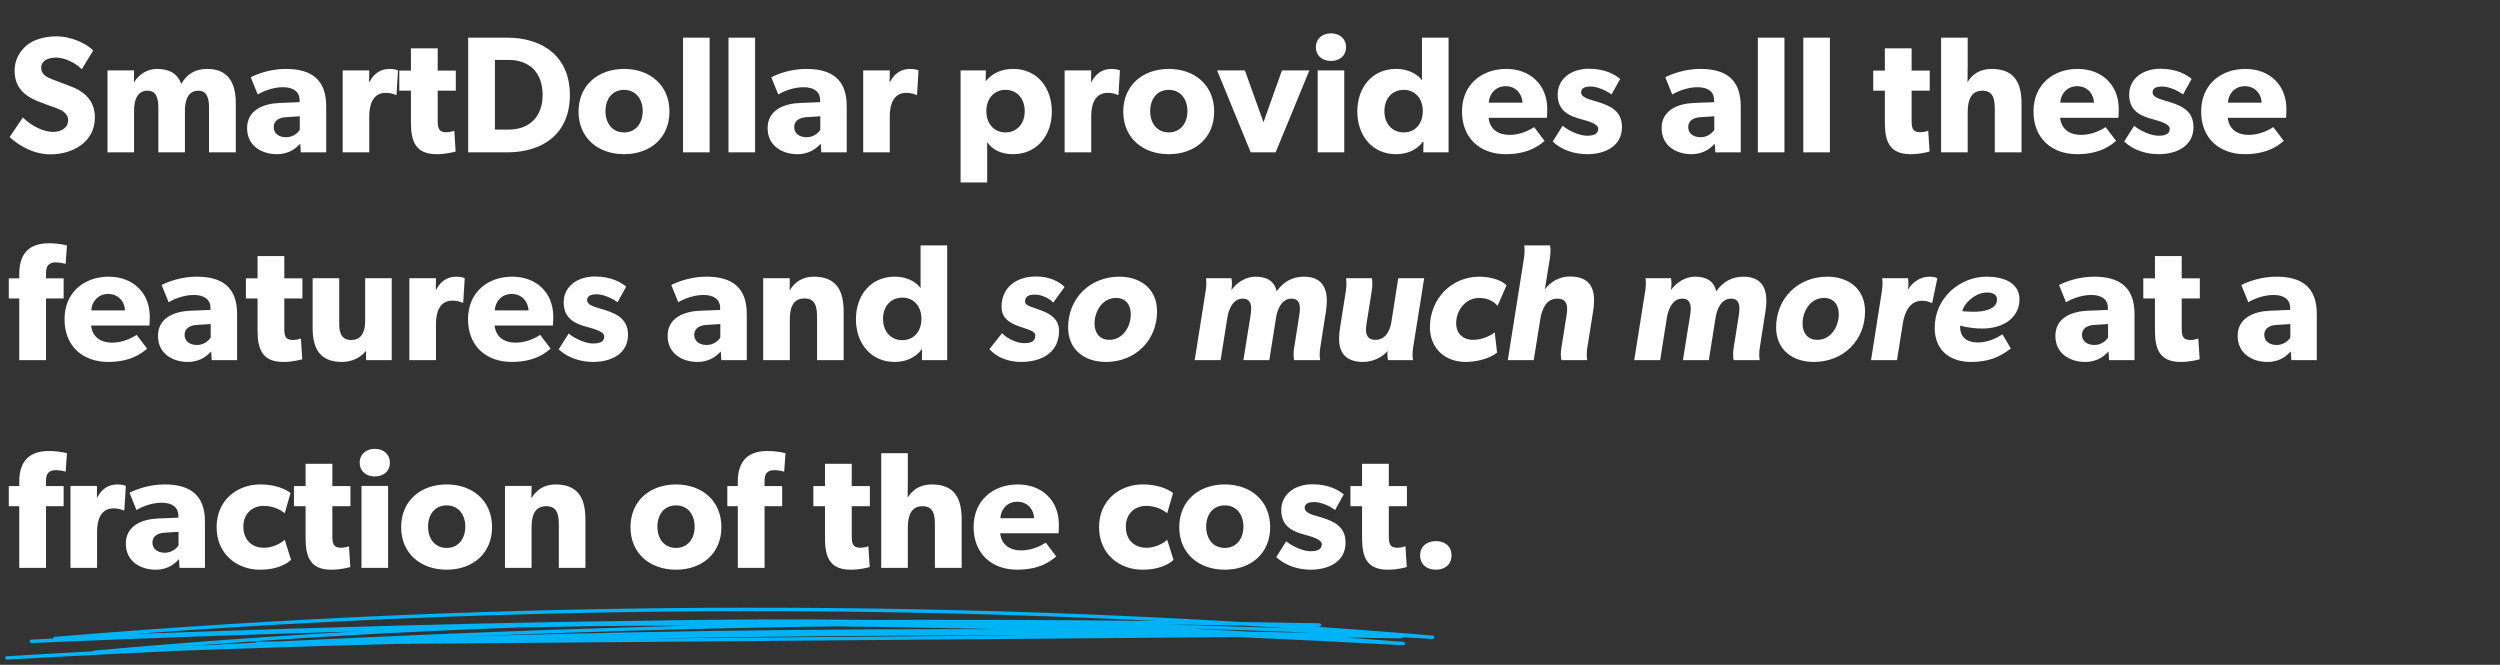 <svg width="361" height="96" viewBox="0 0 361 96" fill="none" xmlns="http://www.w3.org/2000/svg">
<rect x="0" y="0" width="361" height="96" fill="#333333" stroke="none"/>
<path d="M190.501 90.249C128.642 89.121 66.623 89.906 4.544 92.606C70.769 89.149 136.887 89.255 202.617 92.928C138.164 87.859 72.996 89.837 7.921 92.203C74.487 86.662 141.019 86.6 206.856 92.016C138.632 87.928 69.766 91.042 1 95C68.228 91.189 135.389 90.163 202.309 91.93C139.528 90.916 76.613 91.669 13.624 94.19C69.258 89.178 124.891 88.359 180.056 91.735C132.42 92.121 84.784 92.512 37.148 92.899" stroke="#00B2F6" stroke-width="0.5" stroke-linecap="round" stroke-linejoin="round"/>
<path d="M13.701 16.96C13.701 20.536 10.486 22.288 7.269 22.288C4.869 22.288 2.733 21.04 1.389 19.792L3.309 16.96C4.509 18.208 6.357 19.048 7.629 19.048C8.877 19.048 9.837 18.448 9.837 17.344C9.837 16.216 8.613 15.784 7.893 15.52C7.173 15.256 5.925 14.824 5.373 14.584C4.965 14.392 4.125 14.08 3.405 13.384C2.685 12.712 2.109 11.752 2.109 10.192C2.109 8.608 2.877 7.36 3.837 6.568C4.773 5.776 6.285 5.248 8.205 5.248C10.126 5.248 12.334 6.16 13.461 7.288L11.806 10C10.845 9.04 9.357 8.32 8.109 8.32C6.861 8.32 5.949 8.8 5.949 9.808C5.949 10.816 6.885 11.2 7.629 11.488C8.349 11.776 9.573 12.208 10.101 12.424C12.213 13.192 13.701 14.56 13.701 16.96ZM34.048 22H30.184V15.568C30.184 14.296 29.944 13.096 28.624 13.096C27.28 13.096 26.704 14.296 26.704 15.928V22H22.864V15.568C22.864 14.104 22.528 13.096 21.28 13.096C19.936 13.096 19.36 14.296 19.36 15.928V22H15.52V10.168H19.36L19.336 11.872L19.384 11.848C19.984 10.864 21.136 9.952 22.648 9.952C24.28 9.952 25.576 10.504 26.176 12.112C27.016 10.672 28.192 9.952 29.944 9.952C32.968 9.952 34.048 12.016 34.048 14.872V22ZM47.104 22H43.432L43.36 20.752C42.856 21.256 41.896 22.264 39.976 22.264C37.888 22.264 35.68 21.136 35.68 18.496C35.68 15.856 38.104 14.968 40.288 14.872L43.264 14.752V14.488C43.264 13.24 42.376 12.592 40.84 12.592C39.328 12.592 37.816 13.264 37.216 13.648L36.208 11.152C37.216 10.648 39.064 9.952 41.272 9.952C44.968 9.952 47.104 11.488 47.104 15.328V22ZM43.288 16.792L41.392 16.912C40.216 16.96 39.52 17.464 39.52 18.352C39.52 19.264 40.264 19.816 41.32 19.816C42.352 19.816 43.048 19.144 43.288 18.736V16.792ZM57.473 10.168L57.257 13.696H57.089C56.873 13.576 56.369 13.408 55.697 13.408C53.801 13.408 53.321 15.184 53.321 16.744V22H49.481V10.168H53.321L53.297 11.848H53.345C54.017 10.552 55.001 9.952 56.273 9.952C57.065 9.952 57.473 10.168 57.473 10.168ZM65.818 13.096H63.202V17.344C63.202 18.376 63.274 19.096 64.45 19.096C65.05 19.096 65.602 18.88 65.602 18.88L65.794 21.88C65.506 21.952 64.45 22.264 63.058 22.264C59.986 22.264 59.338 20.392 59.338 17.68V13.096H57.658V10.192H59.338V6.976H63.202V10.192H65.818V13.096ZM82.291 13.72C82.291 19.264 78.451 22 73.219 22H67.603V5.44H73.219C78.427 5.44 82.291 8.2 82.291 13.72ZM78.355 13.72C78.355 10.6 76.579 8.656 73.435 8.656H71.467V18.712H73.435C76.507 18.712 78.355 16.792 78.355 13.72ZM96.67 16.12C96.67 19.936 93.862 22.264 90.118 22.264C86.374 22.264 83.542 19.936 83.542 16.12C83.542 12.304 86.374 9.952 90.118 9.952C93.862 9.952 96.67 12.304 96.67 16.12ZM92.806 16.048C92.806 14.296 91.798 12.976 90.118 12.976C88.414 12.976 87.43 14.296 87.43 16.048C87.43 17.8 88.414 19.12 90.118 19.12C91.798 19.12 92.806 17.8 92.806 16.048ZM102.471 22H98.631V5.44H102.471V22ZM109.034 22H105.194V5.44H109.034V22ZM122.268 22H118.596L118.524 20.752C118.02 21.256 117.06 22.264 115.14 22.264C113.052 22.264 110.844 21.136 110.844 18.496C110.844 15.856 113.268 14.968 115.452 14.872L118.428 14.752V14.488C118.428 13.24 117.54 12.592 116.004 12.592C114.492 12.592 112.98 13.264 112.38 13.648L111.372 11.152C112.38 10.648 114.228 9.952 116.436 9.952C120.132 9.952 122.268 11.488 122.268 15.328V22ZM118.452 16.792L116.556 16.912C115.38 16.96 114.684 17.464 114.684 18.352C114.684 19.264 115.428 19.816 116.484 19.816C117.516 19.816 118.212 19.144 118.452 18.736V16.792ZM132.637 10.168L132.421 13.696H132.253C132.037 13.576 131.533 13.408 130.861 13.408C128.965 13.408 128.485 15.184 128.485 16.744V22H124.645V10.168H128.485L128.461 11.848H128.509C129.181 10.552 130.165 9.952 131.437 9.952C132.229 9.952 132.637 10.168 132.637 10.168ZM151.884 16.096C151.884 19.576 149.724 22.264 146.292 22.264C144.54 22.264 143.292 21.616 142.548 20.512V26.344H138.708V10.168H142.356L142.332 11.68H142.38C143.244 10.648 144.516 9.952 146.316 9.952C149.724 9.952 151.884 12.616 151.884 16.096ZM147.972 16.048C147.972 14.224 146.844 12.976 145.188 12.976C143.556 12.976 142.428 14.224 142.428 16.048C142.428 17.872 143.556 19.12 145.188 19.12C146.844 19.12 147.972 17.872 147.972 16.048ZM161.723 10.168L161.507 13.696H161.339C161.123 13.576 160.619 13.408 159.947 13.408C158.051 13.408 157.571 15.184 157.571 16.744V22H153.731V10.168H157.571L157.547 11.848H157.595C158.267 10.552 159.251 9.952 160.523 9.952C161.315 9.952 161.723 10.168 161.723 10.168ZM175.327 16.12C175.327 19.936 172.519 22.264 168.775 22.264C165.031 22.264 162.199 19.936 162.199 16.12C162.199 12.304 165.031 9.952 168.775 9.952C172.519 9.952 175.327 12.304 175.327 16.12ZM171.463 16.048C171.463 14.296 170.455 12.976 168.775 12.976C167.071 12.976 166.087 14.296 166.087 16.048C166.087 17.8 167.071 19.12 168.775 19.12C170.455 19.12 171.463 17.8 171.463 16.048ZM189.073 10.168L184.201 22H180.601L175.753 10.168H179.761L182.449 17.656L185.113 10.168H189.073ZM194.375 6.808C194.375 8.008 193.487 8.8 192.191 8.8C190.895 8.8 190.007 8.008 190.007 6.808C190.007 5.632 190.895 4.816 192.191 4.816C193.487 4.816 194.375 5.632 194.375 6.808ZM194.111 22H190.271V10.168H194.111V22ZM209.172 22H205.524L205.548 20.44L205.476 20.464C204.588 21.664 203.172 22.264 201.588 22.264C198.156 22.264 195.996 19.576 195.996 16.096C195.996 12.616 198.156 9.952 201.588 9.952C203.748 9.952 204.948 11.032 205.332 11.608V5.44H209.172V22ZM205.452 16.048C205.452 14.224 204.348 12.976 202.692 12.976C201.036 12.976 199.908 14.224 199.908 16.048C199.908 17.872 201.036 19.12 202.692 19.12C204.348 19.12 205.452 17.872 205.452 16.048ZM223.425 15.736C223.425 16.312 223.377 17.008 223.377 17.008H214.953C215.121 18.712 216.417 19.48 217.977 19.48C219.513 19.48 220.857 18.808 221.529 18.352L223.041 20.344C222.657 20.632 221.097 22.264 217.425 22.264C213.777 22.264 211.113 20.008 211.113 16.096C211.113 12.184 213.993 9.952 217.497 9.952C221.001 9.952 223.425 12.28 223.425 15.736ZM219.849 14.824C219.825 13.744 219.033 12.448 217.425 12.448C215.841 12.448 215.025 13.696 214.977 14.824H219.849ZM234.216 18.352C234.216 21.184 231.648 22.264 229.2 22.264C227.424 22.264 225.552 21.712 224.208 20.44L225.648 18.16C226.608 18.976 228.192 19.6 229.152 19.6C230.112 19.6 230.784 19.36 230.784 18.592C230.784 17.824 229.056 17.44 228.624 17.296C226.656 16.792 224.928 16.096 224.928 13.648C224.928 11.344 226.944 9.928 229.416 9.928C231.888 9.928 233.28 10.84 233.952 11.392L232.704 13.648C232.032 13.12 230.688 12.496 229.728 12.496C228.816 12.496 228.312 12.736 228.312 13.36C228.312 13.984 229.224 14.272 230.04 14.512C232.08 15.112 234.216 15.736 234.216 18.352ZM251.362 22H247.69L247.618 20.752C247.114 21.256 246.154 22.264 244.234 22.264C242.146 22.264 239.938 21.136 239.938 18.496C239.938 15.856 242.362 14.968 244.546 14.872L247.522 14.752V14.488C247.522 13.24 246.634 12.592 245.098 12.592C243.586 12.592 242.074 13.264 241.474 13.648L240.466 11.152C241.474 10.648 243.322 9.952 245.53 9.952C249.226 9.952 251.362 11.488 251.362 15.328V22ZM247.546 16.792L245.65 16.912C244.474 16.96 243.778 17.464 243.778 18.352C243.778 19.264 244.522 19.816 245.578 19.816C246.61 19.816 247.306 19.144 247.546 18.736V16.792ZM257.674 22H253.834V5.44H257.674V22ZM264.237 22H260.397V5.44H264.237V22ZM278.654 13.096H276.038V17.344C276.038 18.376 276.11 19.096 277.286 19.096C277.886 19.096 278.438 18.88 278.438 18.88L278.63 21.88C278.342 21.952 277.286 22.264 275.894 22.264C272.822 22.264 272.174 20.392 272.174 17.68V13.096H270.494V10.192H272.174V6.976H276.038V10.192H278.654V13.096ZM291.911 22H288.047V15.784C288.047 14.344 287.855 13.096 286.247 13.096C284.639 13.096 284.135 14.44 284.135 16.192V22H280.295V5.44H284.135V9.376C284.135 10.576 284.111 11.872 284.111 11.872C284.711 10.816 285.839 9.952 287.591 9.952C291.023 9.952 291.911 12.136 291.911 15.016V22ZM305.948 15.736C305.948 16.312 305.9 17.008 305.9 17.008H297.476C297.644 18.712 298.94 19.48 300.5 19.48C302.036 19.48 303.38 18.808 304.052 18.352L305.564 20.344C305.18 20.632 303.62 22.264 299.948 22.264C296.3 22.264 293.636 20.008 293.636 16.096C293.636 12.184 296.516 9.952 300.02 9.952C303.524 9.952 305.948 12.28 305.948 15.736ZM302.372 14.824C302.348 13.744 301.556 12.448 299.948 12.448C298.364 12.448 297.548 13.696 297.5 14.824H302.372ZM316.739 18.352C316.739 21.184 314.171 22.264 311.723 22.264C309.947 22.264 308.075 21.712 306.731 20.44L308.171 18.16C309.131 18.976 310.715 19.6 311.675 19.6C312.635 19.6 313.307 19.36 313.307 18.592C313.307 17.824 311.579 17.44 311.147 17.296C309.179 16.792 307.451 16.096 307.451 13.648C307.451 11.344 309.467 9.928 311.939 9.928C314.411 9.928 315.803 10.84 316.475 11.392L315.227 13.648C314.555 13.12 313.211 12.496 312.251 12.496C311.339 12.496 310.835 12.736 310.835 13.36C310.835 13.984 311.747 14.272 312.563 14.512C314.603 15.112 316.739 15.736 316.739 18.352ZM330.159 15.736C330.159 16.312 330.111 17.008 330.111 17.008H321.687C321.855 18.712 323.151 19.48 324.711 19.48C326.247 19.48 327.591 18.808 328.263 18.352L329.775 20.344C329.391 20.632 327.831 22.264 324.159 22.264C320.511 22.264 317.847 20.008 317.847 16.096C317.847 12.184 320.727 9.952 324.231 9.952C327.735 9.952 330.159 12.28 330.159 15.736ZM326.583 14.824C326.559 13.744 325.767 12.448 324.159 12.448C322.575 12.448 321.759 13.696 321.711 14.824H326.583ZM9.669 35.44L9.477 38.104C9.477 38.104 8.733 37.888 8.061 37.888C6.933 37.888 6.645 38.536 6.645 39.424V40.192H9.189V43.096H6.645V52H2.781V43.096H1.269V40.192H2.781V39.544C2.781 36.712 4.125 35.128 7.053 35.128C8.565 35.128 9.669 35.44 9.669 35.44ZM21.628 45.736C21.628 46.312 21.58 47.008 21.58 47.008H13.156C13.324 48.712 14.62 49.48 16.18 49.48C17.716 49.48 19.06 48.808 19.732 48.352L21.244 50.344C20.86 50.632 19.3 52.264 15.628 52.264C11.98 52.264 9.316 50.008 9.316 46.096C9.316 42.184 12.196 39.952 15.7 39.952C19.204 39.952 21.628 42.28 21.628 45.736ZM18.052 44.824C18.028 43.744 17.236 42.448 15.628 42.448C14.044 42.448 13.228 43.696 13.18 44.824H18.052ZM34.237 52H30.565L30.493 50.752C29.989 51.256 29.029 52.264 27.109 52.264C25.021 52.264 22.813 51.136 22.813 48.496C22.813 45.856 25.237 44.968 27.421 44.872L30.397 44.752V44.488C30.397 43.24 29.509 42.592 27.973 42.592C26.461 42.592 24.949 43.264 24.349 43.648L23.341 41.152C24.349 40.648 26.197 39.952 28.405 39.952C32.101 39.952 34.237 41.488 34.237 45.328V52ZM30.421 46.792L28.525 46.912C27.349 46.96 26.653 47.464 26.653 48.352C26.653 49.264 27.397 49.816 28.453 49.816C29.485 49.816 30.181 49.144 30.421 48.736V46.792ZM43.669 43.096H41.053V47.344C41.053 48.376 41.125 49.096 42.301 49.096C42.901 49.096 43.453 48.88 43.453 48.88L43.645 51.88C43.357 51.952 42.301 52.264 40.909 52.264C37.837 52.264 37.189 50.392 37.189 47.68V43.096H35.509V40.192H37.189V36.976H41.053V40.192H43.669V43.096ZM56.567 52H52.871L52.847 50.656C52.343 51.376 51.095 52.264 49.391 52.264C46.127 52.264 45.143 50.272 45.143 47.32V40.168H48.983V46.792C48.983 48.16 49.367 49.096 50.735 49.096C52.103 49.096 52.727 48.016 52.727 46.456V40.168H56.567V52ZM67.105 40.168L66.889 43.696H66.721C66.505 43.576 66.001 43.408 65.329 43.408C63.433 43.408 62.953 45.184 62.953 46.744V52H59.113V40.168H62.953L62.929 41.848H62.977C63.649 40.552 64.633 39.952 65.905 39.952C66.697 39.952 67.105 40.168 67.105 40.168ZM79.894 45.736C79.894 46.312 79.846 47.008 79.846 47.008H71.421C71.59 48.712 72.885 49.48 74.445 49.48C75.981 49.48 77.326 48.808 77.998 48.352L79.51 50.344C79.126 50.632 77.566 52.264 73.894 52.264C70.246 52.264 67.582 50.008 67.582 46.096C67.582 42.184 70.462 39.952 73.966 39.952C77.469 39.952 79.894 42.28 79.894 45.736ZM76.317 44.824C76.293 43.744 75.501 42.448 73.894 42.448C72.309 42.448 71.493 43.696 71.445 44.824H76.317ZM90.684 48.352C90.684 51.184 88.116 52.264 85.668 52.264C83.892 52.264 82.02 51.712 80.676 50.44L82.116 48.16C83.076 48.976 84.66 49.6 85.62 49.6C86.58 49.6 87.252 49.36 87.252 48.592C87.252 47.824 85.524 47.44 85.092 47.296C83.124 46.792 81.396 46.096 81.396 43.648C81.396 41.344 83.412 39.928 85.884 39.928C88.356 39.928 89.748 40.84 90.42 41.392L89.172 43.648C88.5 43.12 87.156 42.496 86.196 42.496C85.284 42.496 84.78 42.736 84.78 43.36C84.78 43.984 85.692 44.272 86.508 44.512C88.548 45.112 90.684 45.736 90.684 48.352ZM107.831 52H104.159L104.087 50.752C103.583 51.256 102.623 52.264 100.703 52.264C98.615 52.264 96.407 51.136 96.407 48.496C96.407 45.856 98.831 44.968 101.015 44.872L103.991 44.752V44.488C103.991 43.24 103.103 42.592 101.567 42.592C100.055 42.592 98.543 43.264 97.943 43.648L96.935 41.152C97.943 40.648 99.791 39.952 101.999 39.952C105.695 39.952 107.831 41.488 107.831 45.328V52ZM104.015 46.792L102.119 46.912C100.943 46.96 100.247 47.464 100.247 48.352C100.247 49.264 100.991 49.816 102.047 49.816C103.079 49.816 103.775 49.144 104.015 48.736V46.792ZM121.823 52H117.983V45.832C117.983 44.272 117.743 43.096 116.159 43.096C114.503 43.096 114.047 44.44 114.047 46.144V52H110.207V40.168H114.047L114.023 41.872H114.071C114.719 40.816 115.799 39.952 117.503 39.952C120.935 39.952 121.823 42.16 121.823 45.016V52ZM136.773 52H133.125L133.149 50.44L133.077 50.464C132.189 51.664 130.773 52.264 129.189 52.264C125.757 52.264 123.597 49.576 123.597 46.096C123.597 42.616 125.757 39.952 129.189 39.952C131.349 39.952 132.549 41.032 132.933 41.608V35.44H136.773V52ZM133.053 46.048C133.053 44.224 131.949 42.976 130.293 42.976C128.637 42.976 127.509 44.224 127.509 46.048C127.509 47.872 128.637 49.12 130.293 49.12C131.949 49.12 133.053 47.872 133.053 46.048ZM152.089 43.696C151.417 42.976 150.265 42.544 149.497 42.544C148.729 42.544 148.009 42.688 148.009 43.552C148.009 44.8 152.929 44.416 152.929 47.776C152.929 51.136 150.073 52.264 147.481 52.264C145.753 52.264 144.025 51.712 142.873 50.416L144.697 48.112C145.369 48.832 146.809 49.552 147.817 49.552C148.825 49.552 149.497 49.36 149.497 48.448C149.497 47.056 144.625 47.608 144.625 44.32C144.625 41.488 146.761 39.928 149.593 39.928C152.425 39.928 153.721 41.44 153.721 41.44L152.089 43.696ZM167.077 44.968C167.077 49.144 163.957 52.264 159.685 52.264C156.613 52.264 154.237 50.512 154.237 47.272C154.237 43.096 157.381 39.952 161.629 39.952C164.725 39.952 167.077 41.728 167.077 44.968ZM163.285 45.376C163.285 44.032 162.565 43.024 161.149 43.024C159.181 43.024 158.053 44.944 158.053 46.72C158.053 48.064 158.773 49.072 160.189 49.072C162.157 49.072 163.285 47.152 163.285 45.376ZM186.89 52C186.818 51.808 186.794 51.52 186.794 51.16C186.794 50.872 186.818 50.536 186.89 50.128L187.61 45.568C187.658 45.232 187.706 44.92 187.706 44.584C187.706 43.768 187.442 43.12 186.506 43.12C185.042 43.12 184.442 44.704 184.25 45.928L183.29 52H179.546L180.578 45.568C180.626 45.232 180.674 44.92 180.674 44.584C180.674 43.768 180.386 43.12 179.474 43.12C178.01 43.12 177.41 44.704 177.218 45.928L176.258 52H172.514L174.122 41.872C174.17 41.512 174.194 41.2 174.194 40.912C174.194 40.456 174.146 40.168 174.146 40.168H177.818C177.818 40.168 177.89 40.432 177.89 40.96C177.89 41.2 177.866 41.512 177.818 41.848H177.842C178.634 40.768 179.906 39.952 181.298 39.952C182.786 39.952 184.01 40.48 184.346 42.064C185.33 40.696 186.602 39.952 188.282 39.952C190.562 39.952 191.594 41.224 191.594 43.432C191.594 43.912 191.546 44.392 191.474 44.896L190.634 50.272C190.586 50.608 190.562 50.92 190.562 51.16C190.562 51.688 190.634 52 190.634 52H186.89ZM197.323 46.768C197.275 47.056 197.251 47.32 197.251 47.608C197.251 48.544 197.635 49.072 198.619 49.072C200.083 49.072 200.731 47.728 200.923 46.456L201.907 40.168H205.651L204.043 50.272C203.995 50.608 203.971 50.92 203.971 51.16C203.971 51.688 204.043 52 204.043 52H200.443C200.443 52 200.347 51.712 200.347 51.16V50.704C199.507 51.688 198.115 52.264 196.819 52.264C194.587 52.264 193.363 51.184 193.363 48.928C193.363 48.376 193.411 47.848 193.507 47.296L194.347 41.968C194.419 41.56 194.419 41.2 194.419 40.912C194.419 40.456 194.371 40.168 194.371 40.168H198.091C198.091 40.168 198.163 40.432 198.163 40.96C198.163 41.248 198.139 41.656 198.067 42.088L197.323 46.768ZM216.247 44.176C215.647 43.384 214.567 43.024 213.607 43.024C211.639 43.024 210.271 44.776 210.271 46.672C210.271 48.184 211.255 49.072 212.743 49.072C213.775 49.072 215.023 48.64 215.839 47.992L216.175 50.92C215.023 51.856 213.055 52.264 211.639 52.264C208.639 52.264 206.479 50.272 206.479 47.248C206.479 43.216 209.527 39.952 213.631 39.952C214.807 39.952 216.679 40.288 217.543 41.2L216.247 44.176ZM225.479 52C225.407 51.808 225.383 51.52 225.383 51.16C225.383 50.872 225.407 50.536 225.479 50.128L226.175 45.76C226.247 45.4 226.295 45.016 226.295 44.656C226.295 43.672 225.911 43.12 224.879 43.12C223.199 43.12 222.623 44.776 222.407 46.168L221.471 52H217.727L220.079 37.168C220.127 36.808 220.151 36.472 220.151 36.184C220.151 35.728 220.103 35.44 220.103 35.44H223.823C223.823 35.44 223.895 35.704 223.895 36.232C223.895 36.52 223.871 36.88 223.799 37.312L223.079 41.776C223.943 40.624 225.239 39.928 226.679 39.928C229.031 39.928 230.183 41.032 230.183 43.384C230.183 43.936 230.135 44.464 230.039 44.992L229.199 50.272C229.151 50.608 229.127 50.92 229.127 51.16C229.127 51.688 229.199 52 229.199 52H225.479ZM250.359 52C250.287 51.808 250.263 51.52 250.263 51.16C250.263 50.872 250.287 50.536 250.359 50.128L251.079 45.568C251.127 45.232 251.175 44.92 251.175 44.584C251.175 43.768 250.911 43.12 249.975 43.12C248.511 43.12 247.911 44.704 247.719 45.928L246.759 52H243.015L244.047 45.568C244.095 45.232 244.143 44.92 244.143 44.584C244.143 43.768 243.855 43.12 242.943 43.12C241.479 43.12 240.879 44.704 240.687 45.928L239.727 52H235.983L237.591 41.872C237.639 41.512 237.663 41.2 237.663 40.912C237.663 40.456 237.615 40.168 237.615 40.168H241.287C241.287 40.168 241.359 40.432 241.359 40.96C241.359 41.2 241.335 41.512 241.287 41.848H241.311C242.103 40.768 243.375 39.952 244.767 39.952C246.255 39.952 247.479 40.48 247.815 42.064C248.799 40.696 250.071 39.952 251.751 39.952C254.031 39.952 255.063 41.224 255.063 43.432C255.063 43.912 255.015 44.392 254.943 44.896L254.103 50.272C254.055 50.608 254.031 50.92 254.031 51.16C254.031 51.688 254.103 52 254.103 52H250.359ZM269.312 44.968C269.312 49.144 266.192 52.264 261.92 52.264C258.848 52.264 256.472 50.512 256.472 47.272C256.472 43.096 259.616 39.952 263.864 39.952C266.96 39.952 269.312 41.728 269.312 44.968ZM265.52 45.376C265.52 44.032 264.8 43.024 263.384 43.024C261.416 43.024 260.288 44.944 260.288 46.72C260.288 48.064 261.008 49.072 262.424 49.072C264.392 49.072 265.52 47.152 265.52 45.376ZM279.011 43.72H278.819C278.435 43.504 277.955 43.432 277.523 43.432C275.699 43.432 274.979 45.232 274.763 46.744L273.923 52H270.179L271.763 41.92C271.811 41.56 271.835 41.2 271.835 40.912C271.835 40.456 271.787 40.168 271.787 40.168H275.507C275.507 40.168 275.579 40.432 275.579 40.96C275.579 41.2 275.555 41.56 275.483 41.848C276.179 40.744 277.259 39.952 278.627 39.952C278.963 39.952 279.467 40 279.755 40.168L279.011 43.72ZM291.61 43.24C291.61 45.736 289.474 47.44 286.234 47.44C285.25 47.44 284.194 47.32 283.042 47.032V47.2C283.042 48.76 284.122 49.456 285.562 49.456C287.002 49.456 288.202 48.88 289.162 48.28L290.362 50.32C288.682 51.64 287.002 52.264 284.602 52.264C281.53 52.264 279.37 50.536 279.37 47.344C279.37 42.976 283.042 39.952 286.858 39.952C289.234 39.952 291.61 40.768 291.61 43.24ZM288.37 43.24C288.37 42.496 287.674 42.232 286.93 42.232C285.25 42.232 283.594 43.792 283.354 44.944C283.978 44.992 284.53 45.016 285.058 45.016C286.306 45.016 288.37 44.728 288.37 43.24ZM308.221 52H304.549L304.477 50.752C303.973 51.256 303.013 52.264 301.093 52.264C299.005 52.264 296.797 51.136 296.797 48.496C296.797 45.856 299.221 44.968 301.405 44.872L304.381 44.752V44.488C304.381 43.24 303.493 42.592 301.957 42.592C300.445 42.592 298.933 43.264 298.333 43.648L297.325 41.152C298.333 40.648 300.181 39.952 302.389 39.952C306.085 39.952 308.221 41.488 308.221 45.328V52ZM304.405 46.792L302.509 46.912C301.333 46.96 300.637 47.464 300.637 48.352C300.637 49.264 301.381 49.816 302.437 49.816C303.469 49.816 304.165 49.144 304.405 48.736V46.792ZM317.654 43.096H315.038V47.344C315.038 48.376 315.11 49.096 316.286 49.096C316.886 49.096 317.438 48.88 317.438 48.88L317.63 51.88C317.342 51.952 316.286 52.264 314.894 52.264C311.822 52.264 311.174 50.392 311.174 47.68V43.096H309.494V40.192H311.174V36.976H315.038V40.192H317.654V43.096ZM334.542 52H330.87L330.798 50.752C330.294 51.256 329.334 52.264 327.414 52.264C325.326 52.264 323.118 51.136 323.118 48.496C323.118 45.856 325.542 44.968 327.726 44.872L330.702 44.752V44.488C330.702 43.24 329.814 42.592 328.278 42.592C326.766 42.592 325.254 43.264 324.654 43.648L323.646 41.152C324.654 40.648 326.502 39.952 328.71 39.952C332.406 39.952 334.542 41.488 334.542 45.328V52ZM330.726 46.792L328.83 46.912C327.654 46.96 326.958 47.464 326.958 48.352C326.958 49.264 327.702 49.816 328.758 49.816C329.79 49.816 330.486 49.144 330.726 48.736V46.792ZM9.669 65.44L9.477 68.104C9.477 68.104 8.733 67.888 8.061 67.888C6.933 67.888 6.645 68.536 6.645 69.424V70.192H9.189V73.096H6.645V82H2.781V73.096H1.269V70.192H2.781V69.544C2.781 66.712 4.125 65.128 7.053 65.128C8.565 65.128 9.669 65.44 9.669 65.44ZM18.168 70.168L17.952 73.696H17.784C17.568 73.576 17.064 73.408 16.392 73.408C14.496 73.408 14.016 75.184 14.016 76.744V82H10.176V70.168H14.016L13.992 71.848H14.04C14.712 70.552 15.696 69.952 16.968 69.952C17.76 69.952 18.168 70.168 18.168 70.168ZM29.596 82H25.924L25.852 80.752C25.348 81.256 24.388 82.264 22.468 82.264C20.38 82.264 18.172 81.136 18.172 78.496C18.172 75.856 20.596 74.968 22.78 74.872L25.756 74.752V74.488C25.756 73.24 24.868 72.592 23.332 72.592C21.82 72.592 20.308 73.264 19.708 73.648L18.7 71.152C19.708 70.648 21.556 69.952 23.764 69.952C27.46 69.952 29.596 71.488 29.596 75.328V82ZM25.78 76.792L23.884 76.912C22.708 76.96 22.012 77.464 22.012 78.352C22.012 79.264 22.756 79.816 23.812 79.816C24.844 79.816 25.54 79.144 25.78 78.736V76.792ZM42.029 80.848C41.909 80.944 40.661 82.264 37.517 82.264C34.277 82.264 31.277 80.056 31.277 76.12C31.277 72.16 34.325 69.952 37.565 69.952C40.589 69.952 41.957 71.2 41.957 71.2L41.117 74.104C40.781 73.84 39.725 73.048 38.069 73.048C36.437 73.048 35.141 74.176 35.141 76.048C35.141 77.92 36.317 79.096 38.117 79.096C39.917 79.096 41.117 77.944 41.117 77.944L42.029 80.848ZM50.607 73.096H47.991V77.344C47.991 78.376 48.063 79.096 49.239 79.096C49.839 79.096 50.391 78.88 50.391 78.88L50.583 81.88C50.295 81.952 49.239 82.264 47.847 82.264C44.775 82.264 44.127 80.392 44.127 77.68V73.096H42.447V70.192H44.127V66.976H47.991V70.192H50.607V73.096ZM56.304 66.808C56.304 68.008 55.416 68.8 54.12 68.8C52.825 68.8 51.937 68.008 51.937 66.808C51.937 65.632 52.825 64.816 54.12 64.816C55.416 64.816 56.304 65.632 56.304 66.808ZM56.041 82H52.2V70.168H56.041V82ZM71.053 76.12C71.053 79.936 68.245 82.264 64.501 82.264C60.757 82.264 57.925 79.936 57.925 76.12C57.925 72.304 60.757 69.952 64.501 69.952C68.245 69.952 71.053 72.304 71.053 76.12ZM67.189 76.048C67.189 74.296 66.181 72.976 64.501 72.976C62.797 72.976 61.813 74.296 61.813 76.048C61.813 77.8 62.797 79.12 64.501 79.12C66.181 79.12 67.189 77.8 67.189 76.048ZM84.534 82H80.694V75.832C80.694 74.272 80.454 73.096 78.87 73.096C77.214 73.096 76.758 74.44 76.758 76.144V82H72.918V70.168H76.758L76.734 71.872H76.782C77.43 70.816 78.51 69.952 80.214 69.952C83.646 69.952 84.534 72.16 84.534 75.016V82ZM104.17 76.12C104.17 79.936 101.362 82.264 97.618 82.264C93.874 82.264 91.042 79.936 91.042 76.12C91.042 72.304 93.874 69.952 97.618 69.952C101.362 69.952 104.17 72.304 104.17 76.12ZM100.306 76.048C100.306 74.296 99.298 72.976 97.618 72.976C95.914 72.976 94.93 74.296 94.93 76.048C94.93 77.8 95.914 79.12 97.618 79.12C99.298 79.12 100.306 77.8 100.306 76.048ZM113.427 65.44L113.235 68.104C113.235 68.104 112.491 67.888 111.819 67.888C110.691 67.888 110.403 68.536 110.403 69.424V70.192H112.947V73.096H110.403V82H106.539V73.096H105.027V70.192H106.539V69.544C106.539 66.712 107.883 65.128 110.811 65.128C112.323 65.128 113.427 65.44 113.427 65.44ZM125.607 73.096H122.991V77.344C122.991 78.376 123.063 79.096 124.239 79.096C124.839 79.096 125.391 78.88 125.391 78.88L125.583 81.88C125.295 81.952 124.239 82.264 122.847 82.264C119.775 82.264 119.127 80.392 119.127 77.68V73.096H117.447V70.192H119.127V66.976H122.991V70.192H125.607V73.096ZM138.864 82H135V75.784C135 74.344 134.808 73.096 133.2 73.096C131.592 73.096 131.088 74.44 131.088 76.192V82H127.248V65.44H131.088V69.376C131.088 70.576 131.064 71.872 131.064 71.872C131.664 70.816 132.792 69.952 134.544 69.952C137.976 69.952 138.864 72.136 138.864 75.016V82ZM152.901 75.736C152.901 76.312 152.853 77.008 152.853 77.008H144.429C144.597 78.712 145.893 79.48 147.453 79.48C148.989 79.48 150.333 78.808 151.005 78.352L152.517 80.344C152.133 80.632 150.573 82.264 146.901 82.264C143.253 82.264 140.589 80.008 140.589 76.096C140.589 72.184 143.469 69.952 146.973 69.952C150.477 69.952 152.901 72.28 152.901 75.736ZM149.325 74.824C149.301 73.744 148.509 72.448 146.901 72.448C145.317 72.448 144.501 73.696 144.453 74.824H149.325ZM169.458 80.848C169.338 80.944 168.09 82.264 164.946 82.264C161.706 82.264 158.706 80.056 158.706 76.12C158.706 72.16 161.754 69.952 164.994 69.952C168.018 69.952 169.386 71.2 169.386 71.2L168.546 74.104C168.21 73.84 167.154 73.048 165.498 73.048C163.866 73.048 162.57 74.176 162.57 76.048C162.57 77.92 163.746 79.096 165.546 79.096C167.346 79.096 168.546 77.944 168.546 77.944L169.458 80.848ZM183.413 76.12C183.413 79.936 180.605 82.264 176.861 82.264C173.117 82.264 170.285 79.936 170.285 76.12C170.285 72.304 173.117 69.952 176.861 69.952C180.605 69.952 183.413 72.304 183.413 76.12ZM179.549 76.048C179.549 74.296 178.541 72.976 176.861 72.976C175.157 72.976 174.173 74.296 174.173 76.048C174.173 77.8 175.157 79.12 176.861 79.12C178.541 79.12 179.549 77.8 179.549 76.048ZM194.301 78.352C194.301 81.184 191.733 82.264 189.285 82.264C187.509 82.264 185.637 81.712 184.293 80.44L185.733 78.16C186.693 78.976 188.277 79.6 189.237 79.6C190.197 79.6 190.869 79.36 190.869 78.592C190.869 77.824 189.141 77.44 188.709 77.296C186.741 76.792 185.013 76.096 185.013 73.648C185.013 71.344 187.029 69.928 189.501 69.928C191.973 69.928 193.365 70.84 194.037 71.392L192.789 73.648C192.117 73.12 190.773 72.496 189.813 72.496C188.901 72.496 188.397 72.736 188.397 73.36C188.397 73.984 189.309 74.272 190.125 74.512C192.165 75.112 194.301 75.736 194.301 78.352ZM203.162 73.096H200.546V77.344C200.546 78.376 200.618 79.096 201.794 79.096C202.394 79.096 202.946 78.88 202.946 78.88L203.138 81.88C202.85 81.952 201.794 82.264 200.402 82.264C197.33 82.264 196.682 80.392 196.682 77.68V73.096H195.002V70.192H196.682V66.976H200.546V70.192H203.162V73.096ZM209.603 80.2C209.603 81.496 208.667 82.264 207.347 82.264C206.003 82.264 205.067 81.496 205.067 80.2C205.067 78.904 206.003 78.136 207.347 78.136C208.667 78.136 209.603 78.904 209.603 80.2Z" fill="white"/>
</svg>
